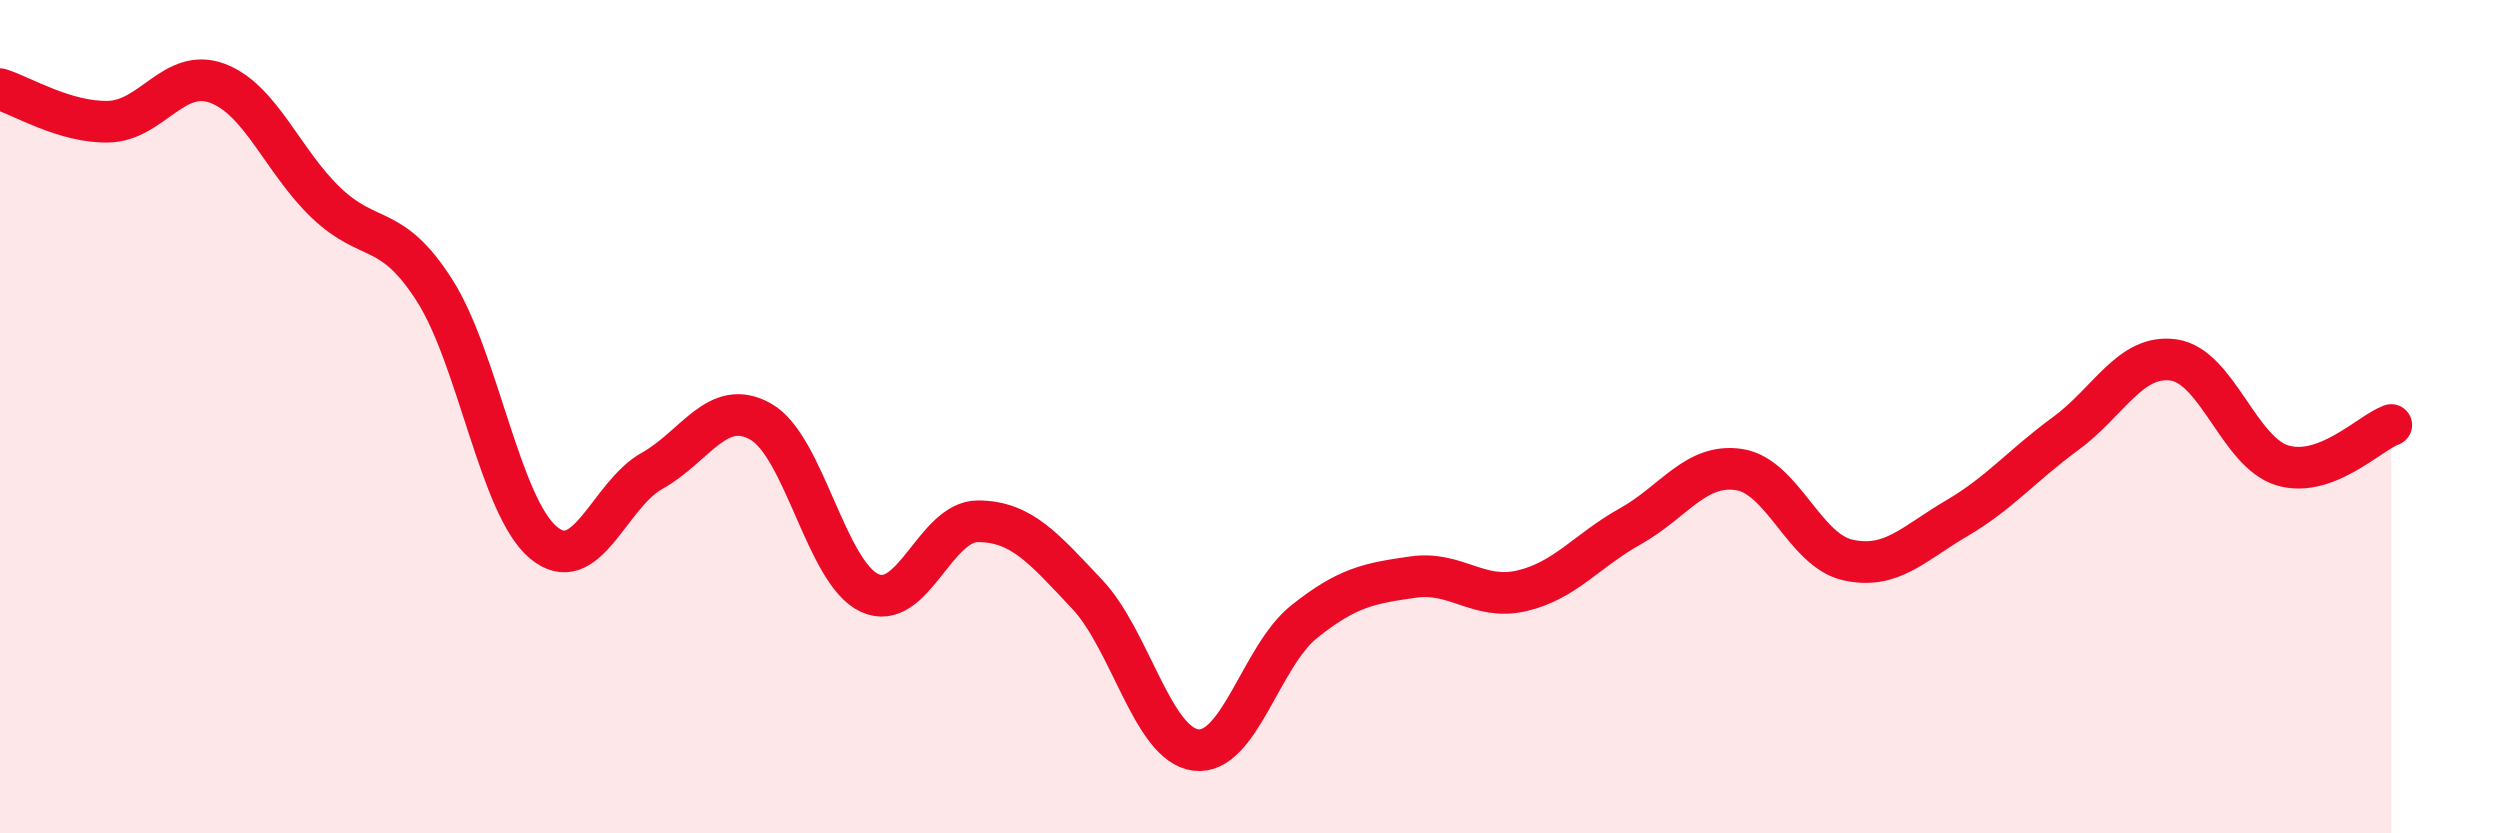 
    <svg width="60" height="20" viewBox="0 0 60 20" xmlns="http://www.w3.org/2000/svg">
      <path
        d="M 0,2.14 C 0.52,2.3 1.57,2.95 2.61,2.92 C 3.65,2.89 4.18,1.61 5.22,2 C 6.26,2.39 6.79,3.88 7.83,4.87 C 8.87,5.86 9.39,5.34 10.43,6.97 C 11.47,8.6 12,12.15 13.04,13.02 C 14.08,13.89 14.61,11.88 15.65,11.3 C 16.69,10.72 17.22,9.53 18.26,10.12 C 19.3,10.71 19.83,13.75 20.87,14.23 C 21.91,14.71 22.44,12.5 23.48,12.51 C 24.52,12.52 25.05,13.16 26.09,14.26 C 27.13,15.36 27.66,17.87 28.7,18 C 29.74,18.13 30.26,15.75 31.3,14.92 C 32.34,14.09 32.87,14 33.91,13.85 C 34.95,13.7 35.48,14.42 36.52,14.18 C 37.56,13.94 38.09,13.21 39.13,12.63 C 40.17,12.05 40.7,11.11 41.74,11.27 C 42.78,11.43 43.31,13.21 44.35,13.44 C 45.39,13.67 45.92,13.05 46.96,12.44 C 48,11.83 48.53,11.17 49.57,10.41 C 50.61,9.65 51.13,8.49 52.17,8.64 C 53.21,8.79 53.74,10.86 54.78,11.17 C 55.82,11.48 56.87,10.39 57.39,10.2L57.39 20L0 20Z"
        fill="#EB0A25"
        opacity="0.1"
        stroke-linecap="round"
        stroke-linejoin="round"
      />
      <path
        d="M 0,2.14 C 0.52,2.3 1.57,2.95 2.61,2.92 C 3.65,2.89 4.18,1.61 5.22,2 C 6.26,2.39 6.79,3.88 7.83,4.87 C 8.87,5.86 9.39,5.34 10.43,6.97 C 11.47,8.6 12,12.15 13.04,13.02 C 14.08,13.89 14.61,11.88 15.65,11.3 C 16.69,10.72 17.22,9.53 18.26,10.12 C 19.3,10.71 19.83,13.75 20.87,14.23 C 21.91,14.71 22.44,12.5 23.48,12.51 C 24.52,12.52 25.05,13.16 26.09,14.26 C 27.13,15.36 27.66,17.87 28.7,18 C 29.74,18.13 30.26,15.75 31.3,14.92 C 32.34,14.09 32.87,14 33.91,13.85 C 34.95,13.7 35.48,14.42 36.52,14.18 C 37.56,13.94 38.09,13.21 39.13,12.63 C 40.17,12.05 40.7,11.11 41.74,11.27 C 42.78,11.43 43.31,13.21 44.35,13.44 C 45.39,13.67 45.92,13.05 46.96,12.44 C 48,11.83 48.53,11.17 49.57,10.41 C 50.61,9.65 51.13,8.49 52.17,8.64 C 53.21,8.79 53.74,10.86 54.78,11.17 C 55.82,11.48 56.87,10.39 57.39,10.2"
        stroke="#EB0A25"
        stroke-width="1"
        fill="none"
        stroke-linecap="round"
        stroke-linejoin="round"
      />
    </svg>
  